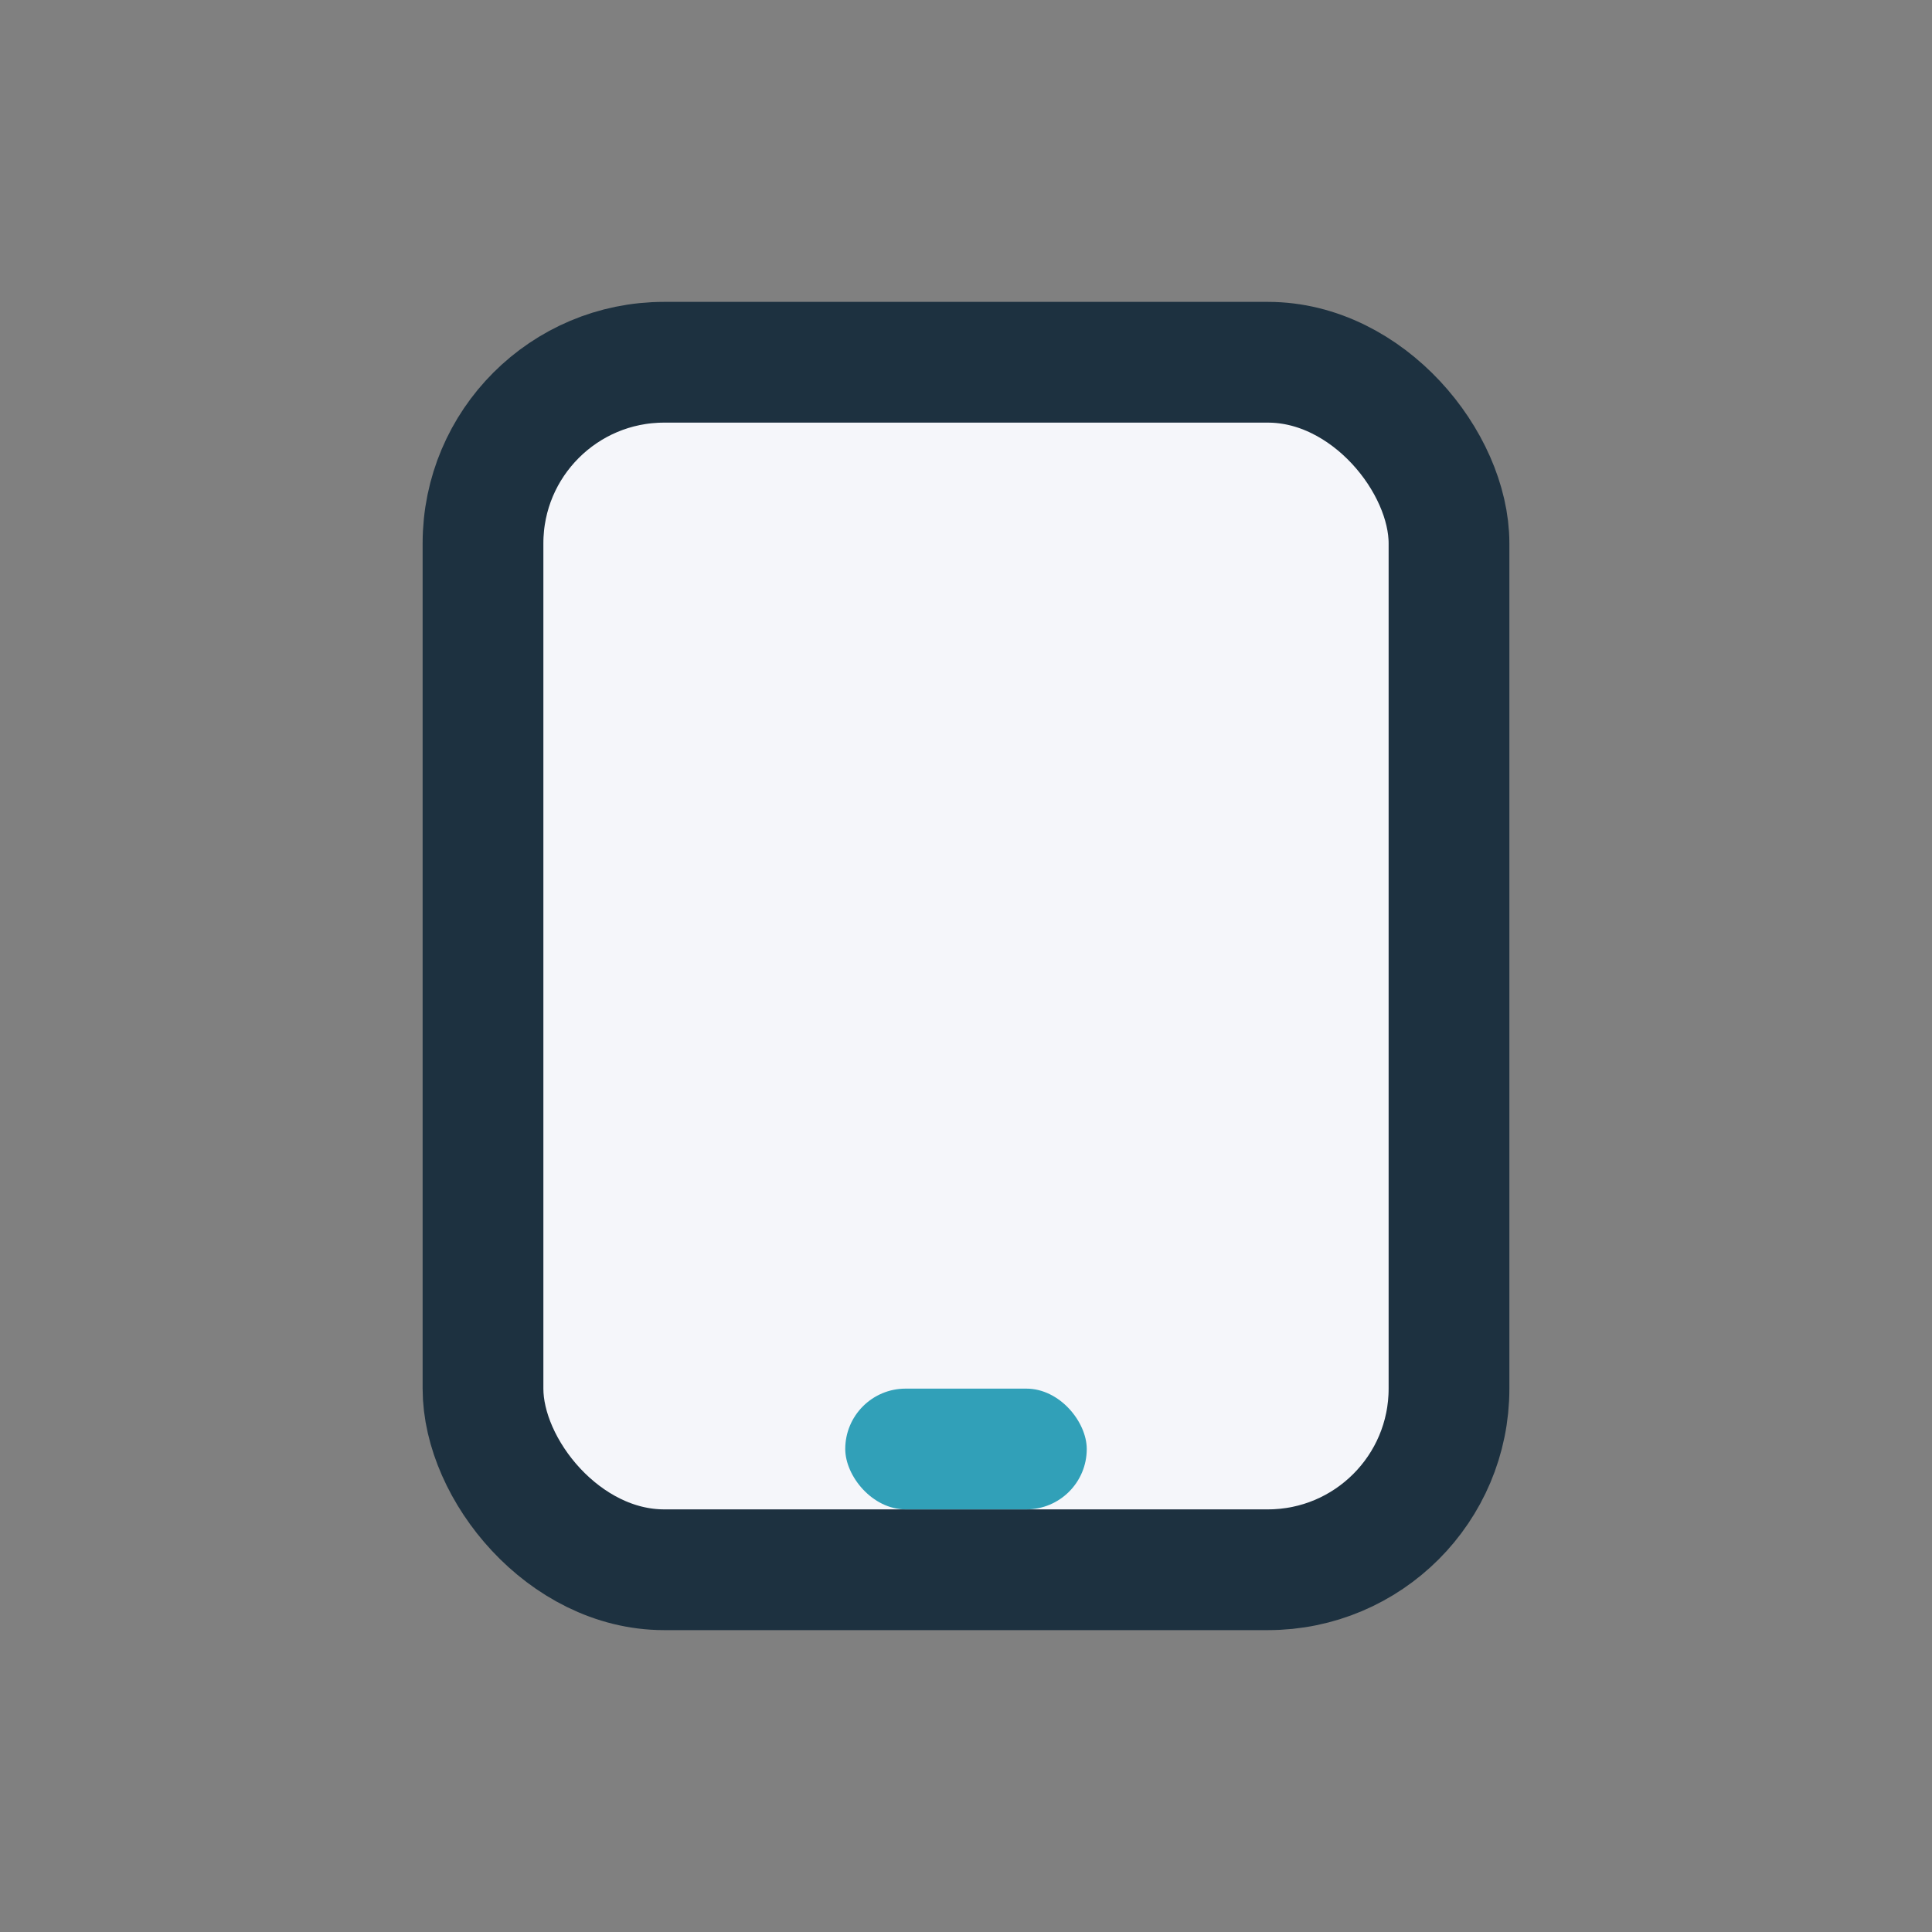 <?xml version="1.0" encoding="UTF-8"?>
<svg xmlns="http://www.w3.org/2000/svg" width="32" height="32" viewBox="0 0 32 32"><rect x="0" y="0" width="32" height="32" fill="#808080" stroke="none"/><rect x="8" y="6" width="16" height="20" rx="3" fill="#F5F6FA" stroke="#1D3140" stroke-width="2"/><rect x="14" y="23" width="4" height="2" rx="1" fill="#31A0B8"/></svg>